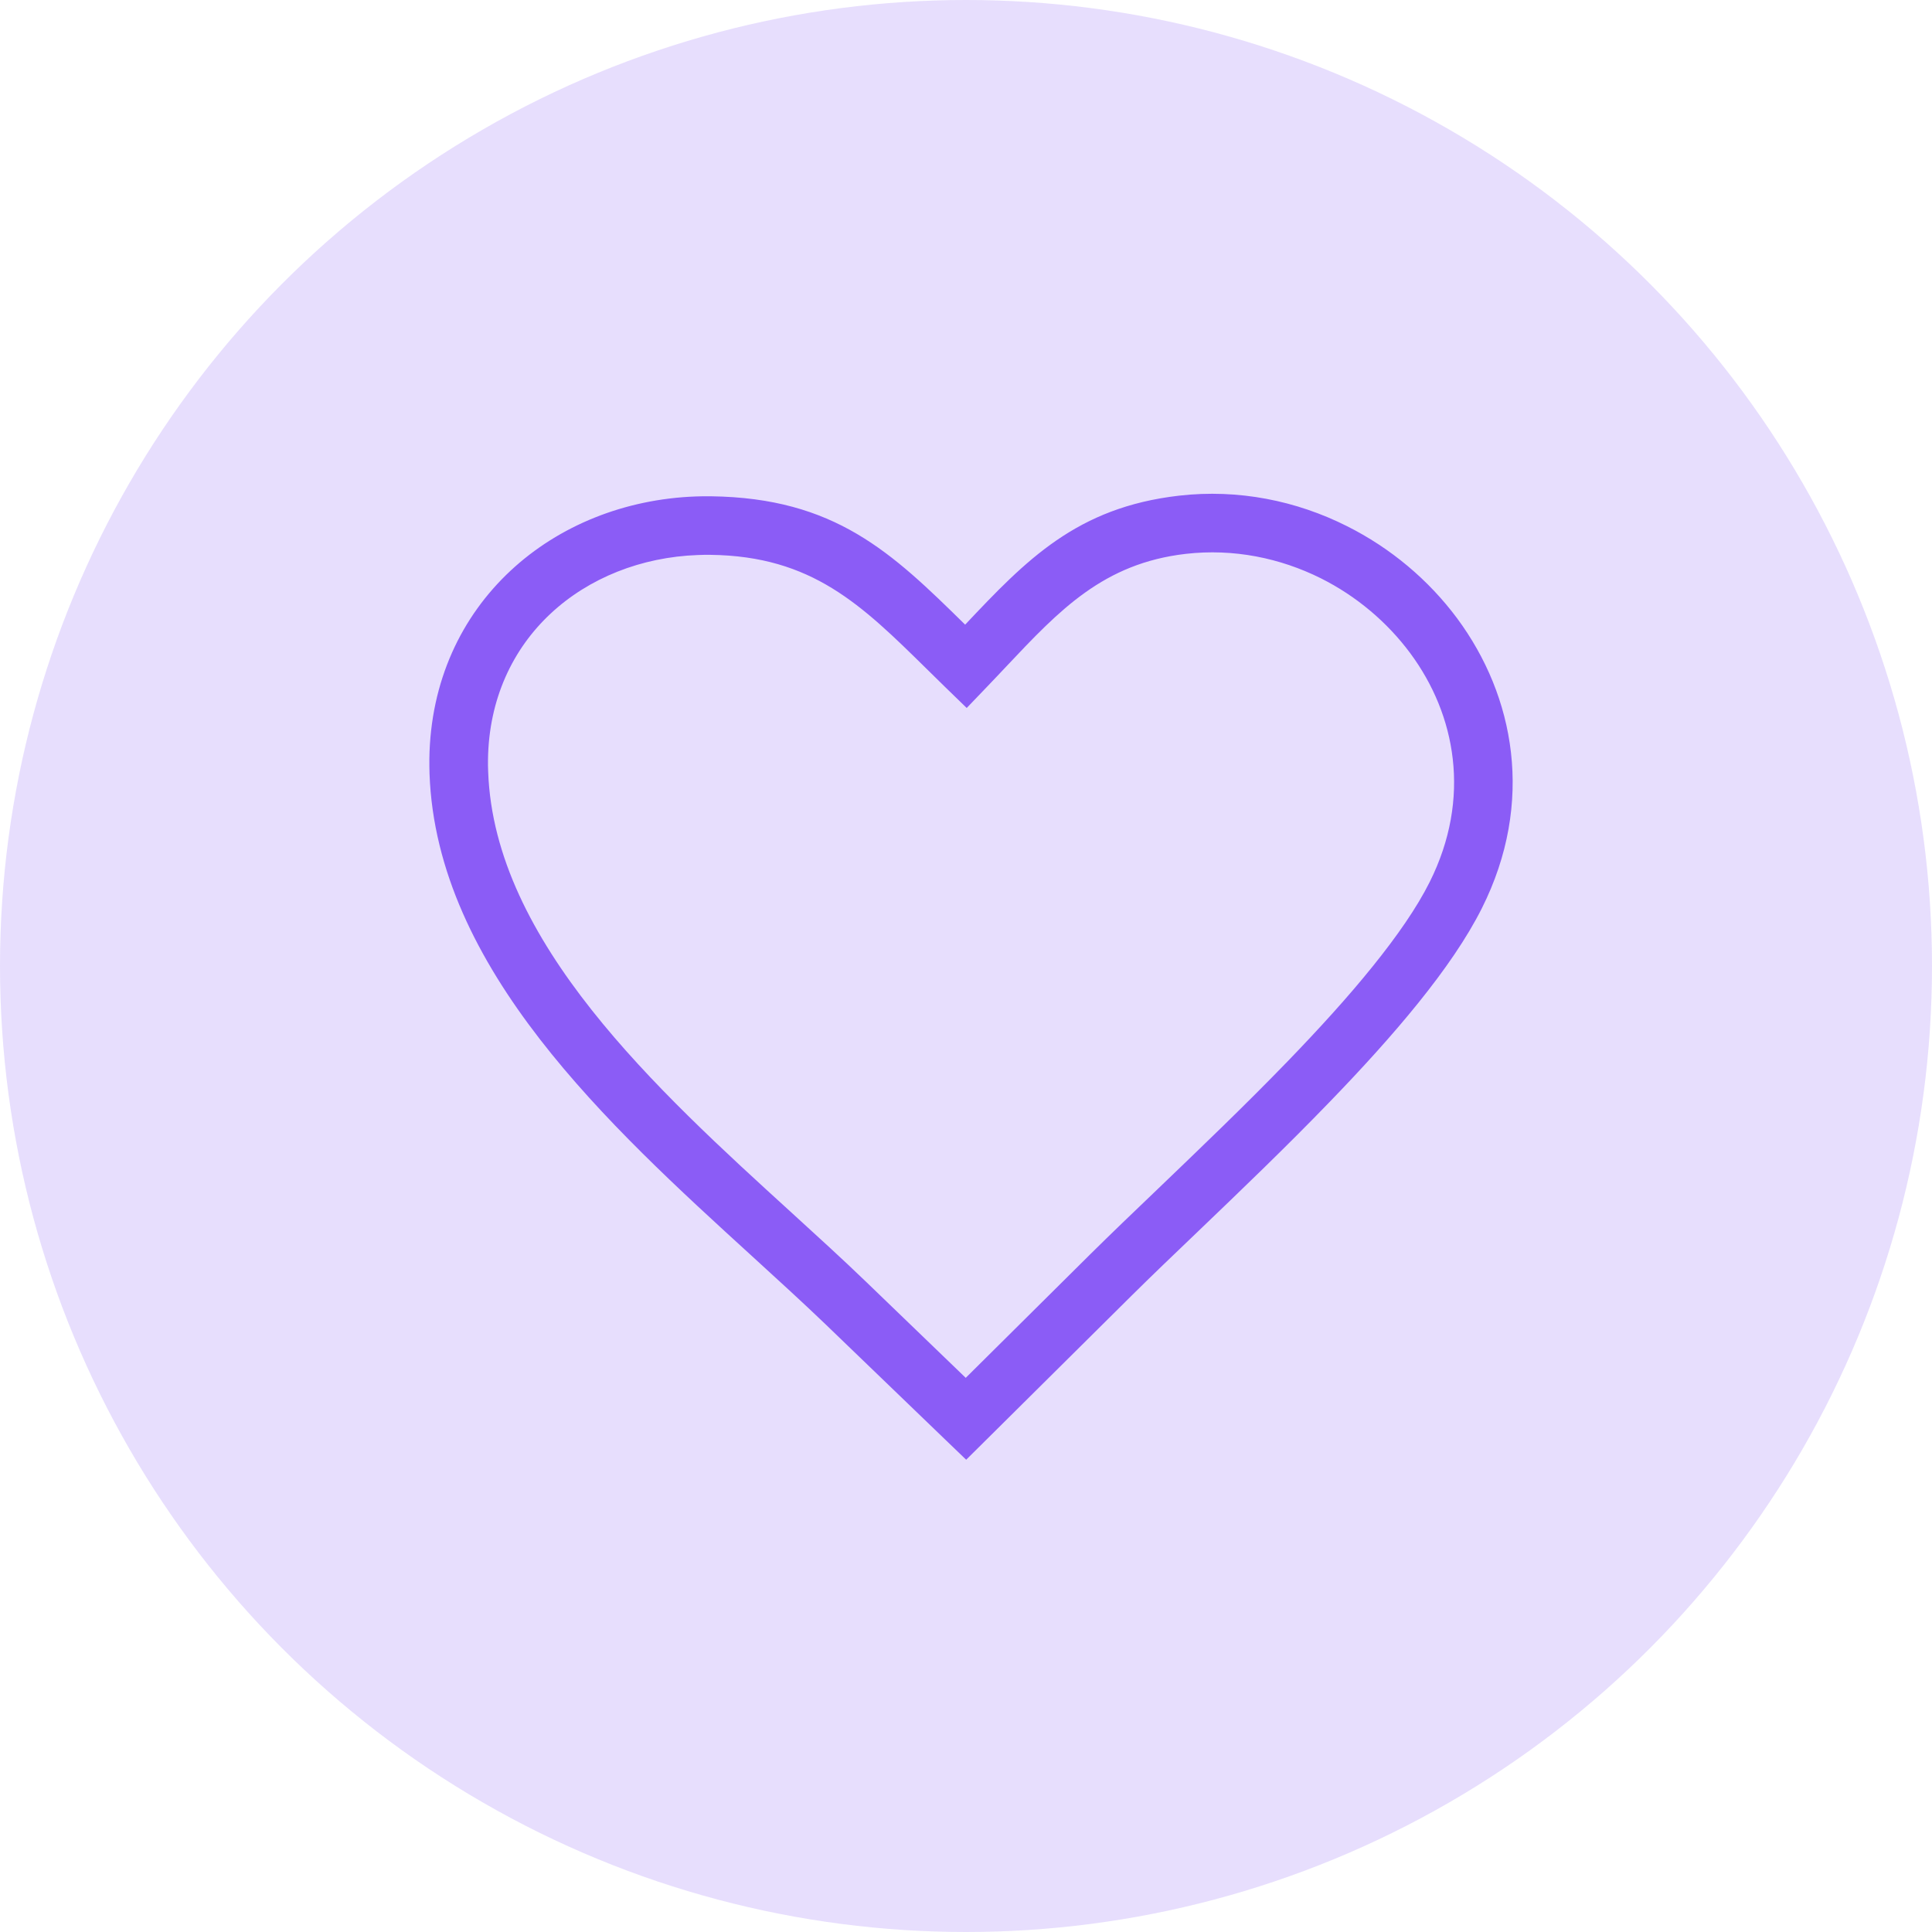 <svg width="65" height="65" viewBox="0 0 65 65" fill="none" xmlns="http://www.w3.org/2000/svg">
<circle cx="32.5" cy="32.5" r="32.5" fill="#8B5CF6" fill-opacity="0.2"/>
<g clip-path="url(#clip0_124_6)">
<path d="M33.862 22.416C33.66 22.629 33.458 22.846 33.209 23.104L32.524 23.819L31.812 23.128C31.602 22.923 31.388 22.712 31.18 22.508C28.979 20.343 27.321 18.711 23.907 18.667C23.774 18.664 23.631 18.667 23.483 18.673C21.573 18.741 19.811 19.444 18.524 20.645C17.254 21.831 16.445 23.513 16.418 25.56C16.415 25.688 16.418 25.821 16.424 25.966C16.628 31.682 22.098 36.668 26.633 40.8C27.508 41.598 28.348 42.363 29.151 43.137L32.491 46.356L36.688 42.191C37.365 41.521 38.13 40.788 38.949 40.005C40.34 38.67 41.888 37.19 43.33 35.698C44.365 34.627 45.347 33.551 46.18 32.516C46.999 31.501 47.669 30.537 48.099 29.677C48.805 28.265 49.028 26.853 48.876 25.533C48.728 24.231 48.215 23.015 47.447 21.977C46.666 20.924 45.628 20.052 44.439 19.456C43.069 18.773 41.499 18.45 39.895 18.634C37.127 18.954 35.653 20.517 33.862 22.416ZM32.471 21.016C34.517 18.848 36.217 17.071 39.669 16.676C41.663 16.448 43.614 16.845 45.314 17.7C46.782 18.435 48.063 19.509 49.025 20.805C49.995 22.116 50.644 23.656 50.834 25.311C51.027 26.99 50.748 28.778 49.855 30.558C49.351 31.563 48.603 32.643 47.711 33.749C46.836 34.835 45.815 35.956 44.744 37.063C43.276 38.584 41.716 40.079 40.31 41.426C39.488 42.212 38.72 42.947 38.074 43.588L33.191 48.432L32.506 49.111L31.812 48.444L27.778 44.558C27.04 43.849 26.185 43.069 25.298 42.259C20.49 37.872 14.686 32.584 14.451 26.035C14.445 25.874 14.445 25.708 14.445 25.536C14.481 22.908 15.531 20.737 17.177 19.201C18.808 17.679 21.024 16.789 23.409 16.703C23.572 16.697 23.744 16.694 23.925 16.697C28.09 16.753 29.994 18.578 32.471 21.016Z" fill="#8B5CF6"/>
</g>
<defs>
<clipPath id="clip0_124_6">
<rect width="36.448" height="32.5" fill="white" transform="translate(14.445 16.611)"/>
</clipPath>
</defs>
</svg>
